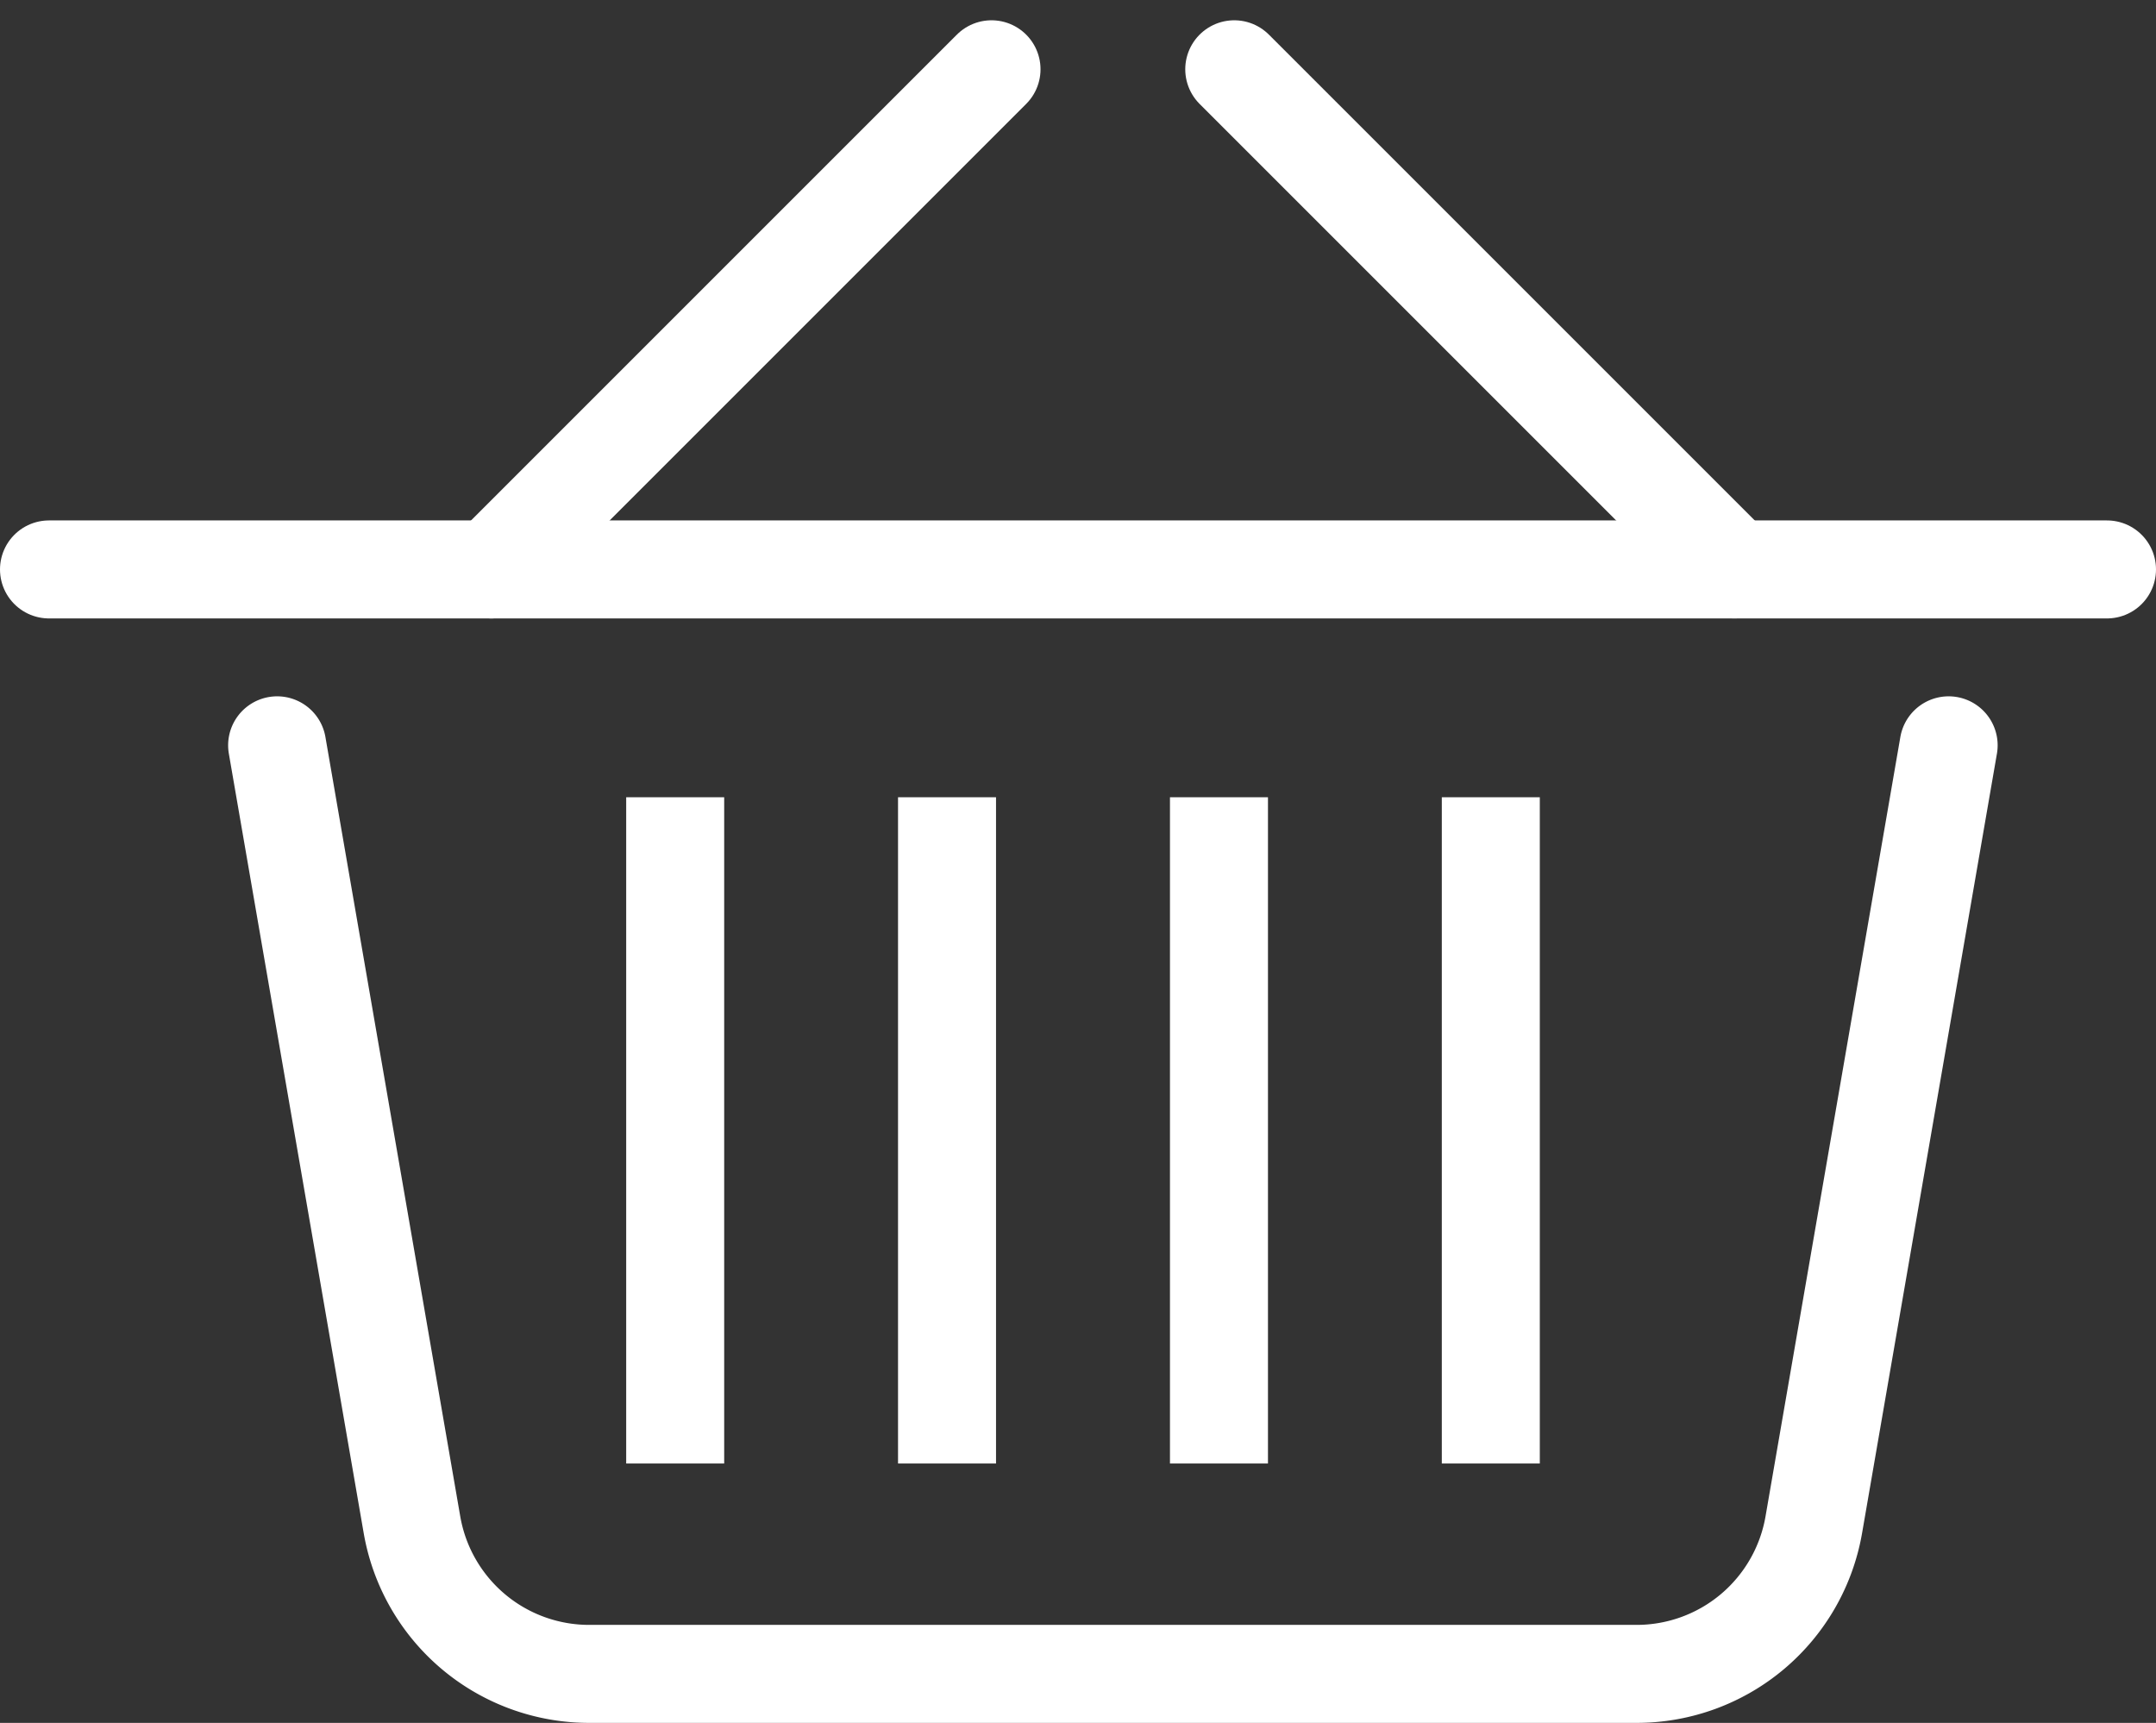 <svg xmlns="http://www.w3.org/2000/svg" viewBox="0 0 22.001 17.582"><rect x="0" y="0" width="22.001" height="17.582" fill="#333333" stroke="none"/><g data-name="Component 29 – 185"><g data-name="Group 8" fill="none" stroke="#fff"><path data-name="Line 1" stroke-linecap="round" stroke-linejoin="round" d="M.5 5.811h21.001"/><path data-name="Path 13" d="m2.828 7.606 1.376 7.954a1.835 1.835 0 0 0 1.808 1.522h10.689a1.835 1.835 0 0 0 1.808-1.522l1.376-7.954" stroke-linecap="round" stroke-linejoin="round"/><path data-name="Line 2" stroke-linecap="round" stroke-linejoin="round" d="M5.014 5.811 10.118.707"/><path data-name="Line 3" stroke-linecap="round" stroke-linejoin="round" d="m12.595.707 5.104 5.104"/><g data-name="Group 7" stroke-miterlimit="10"><path data-name="Line 4" d="M6.89 8.136v6.799"/><path data-name="Line 5" d="M9.664 8.136v6.799"/><path data-name="Line 6" d="M12.439 8.136v6.799"/><path data-name="Line 7" d="M15.213 8.136v6.799"/></g></g></g></svg>